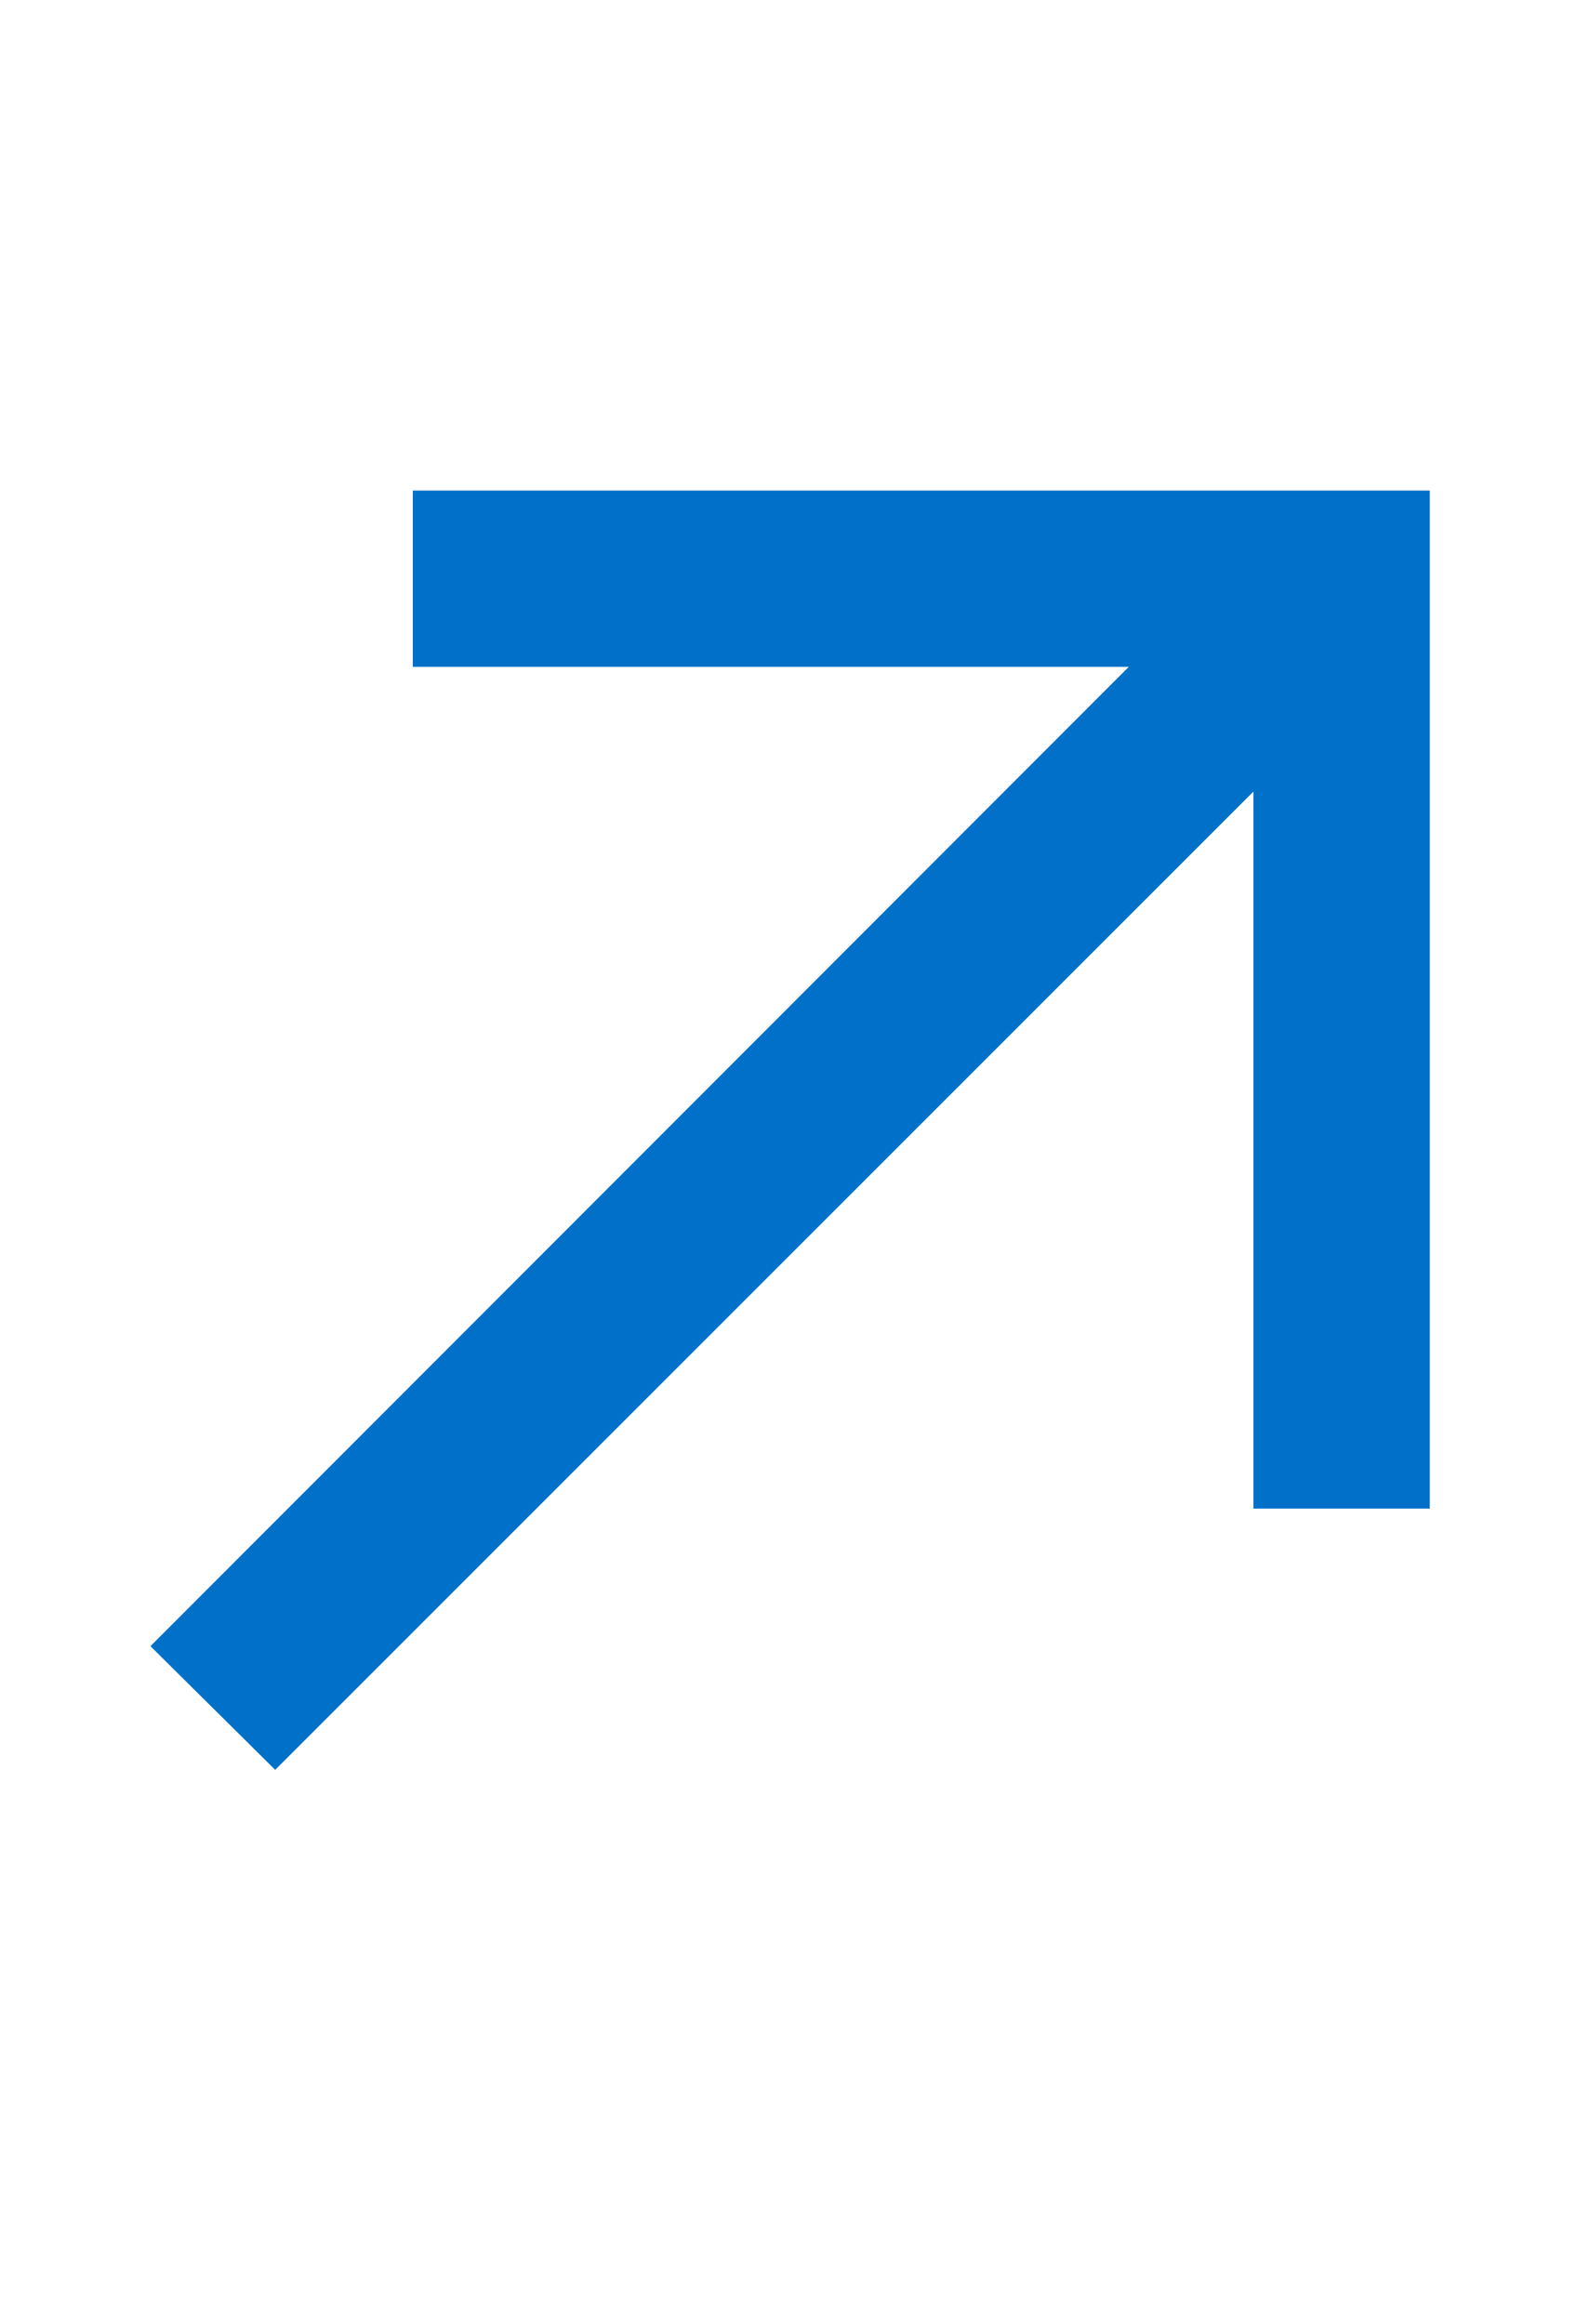 <svg width="13" height="19" viewBox="0 0 13 19" fill="none" xmlns="http://www.w3.org/2000/svg">
<path d="M2.25 14.47L10.248 6.472V12.334H11.69V4.011H3.375V5.452H9.229L1.23 13.459L2.25 14.47Z" fill="#0070C9"/>
</svg>
